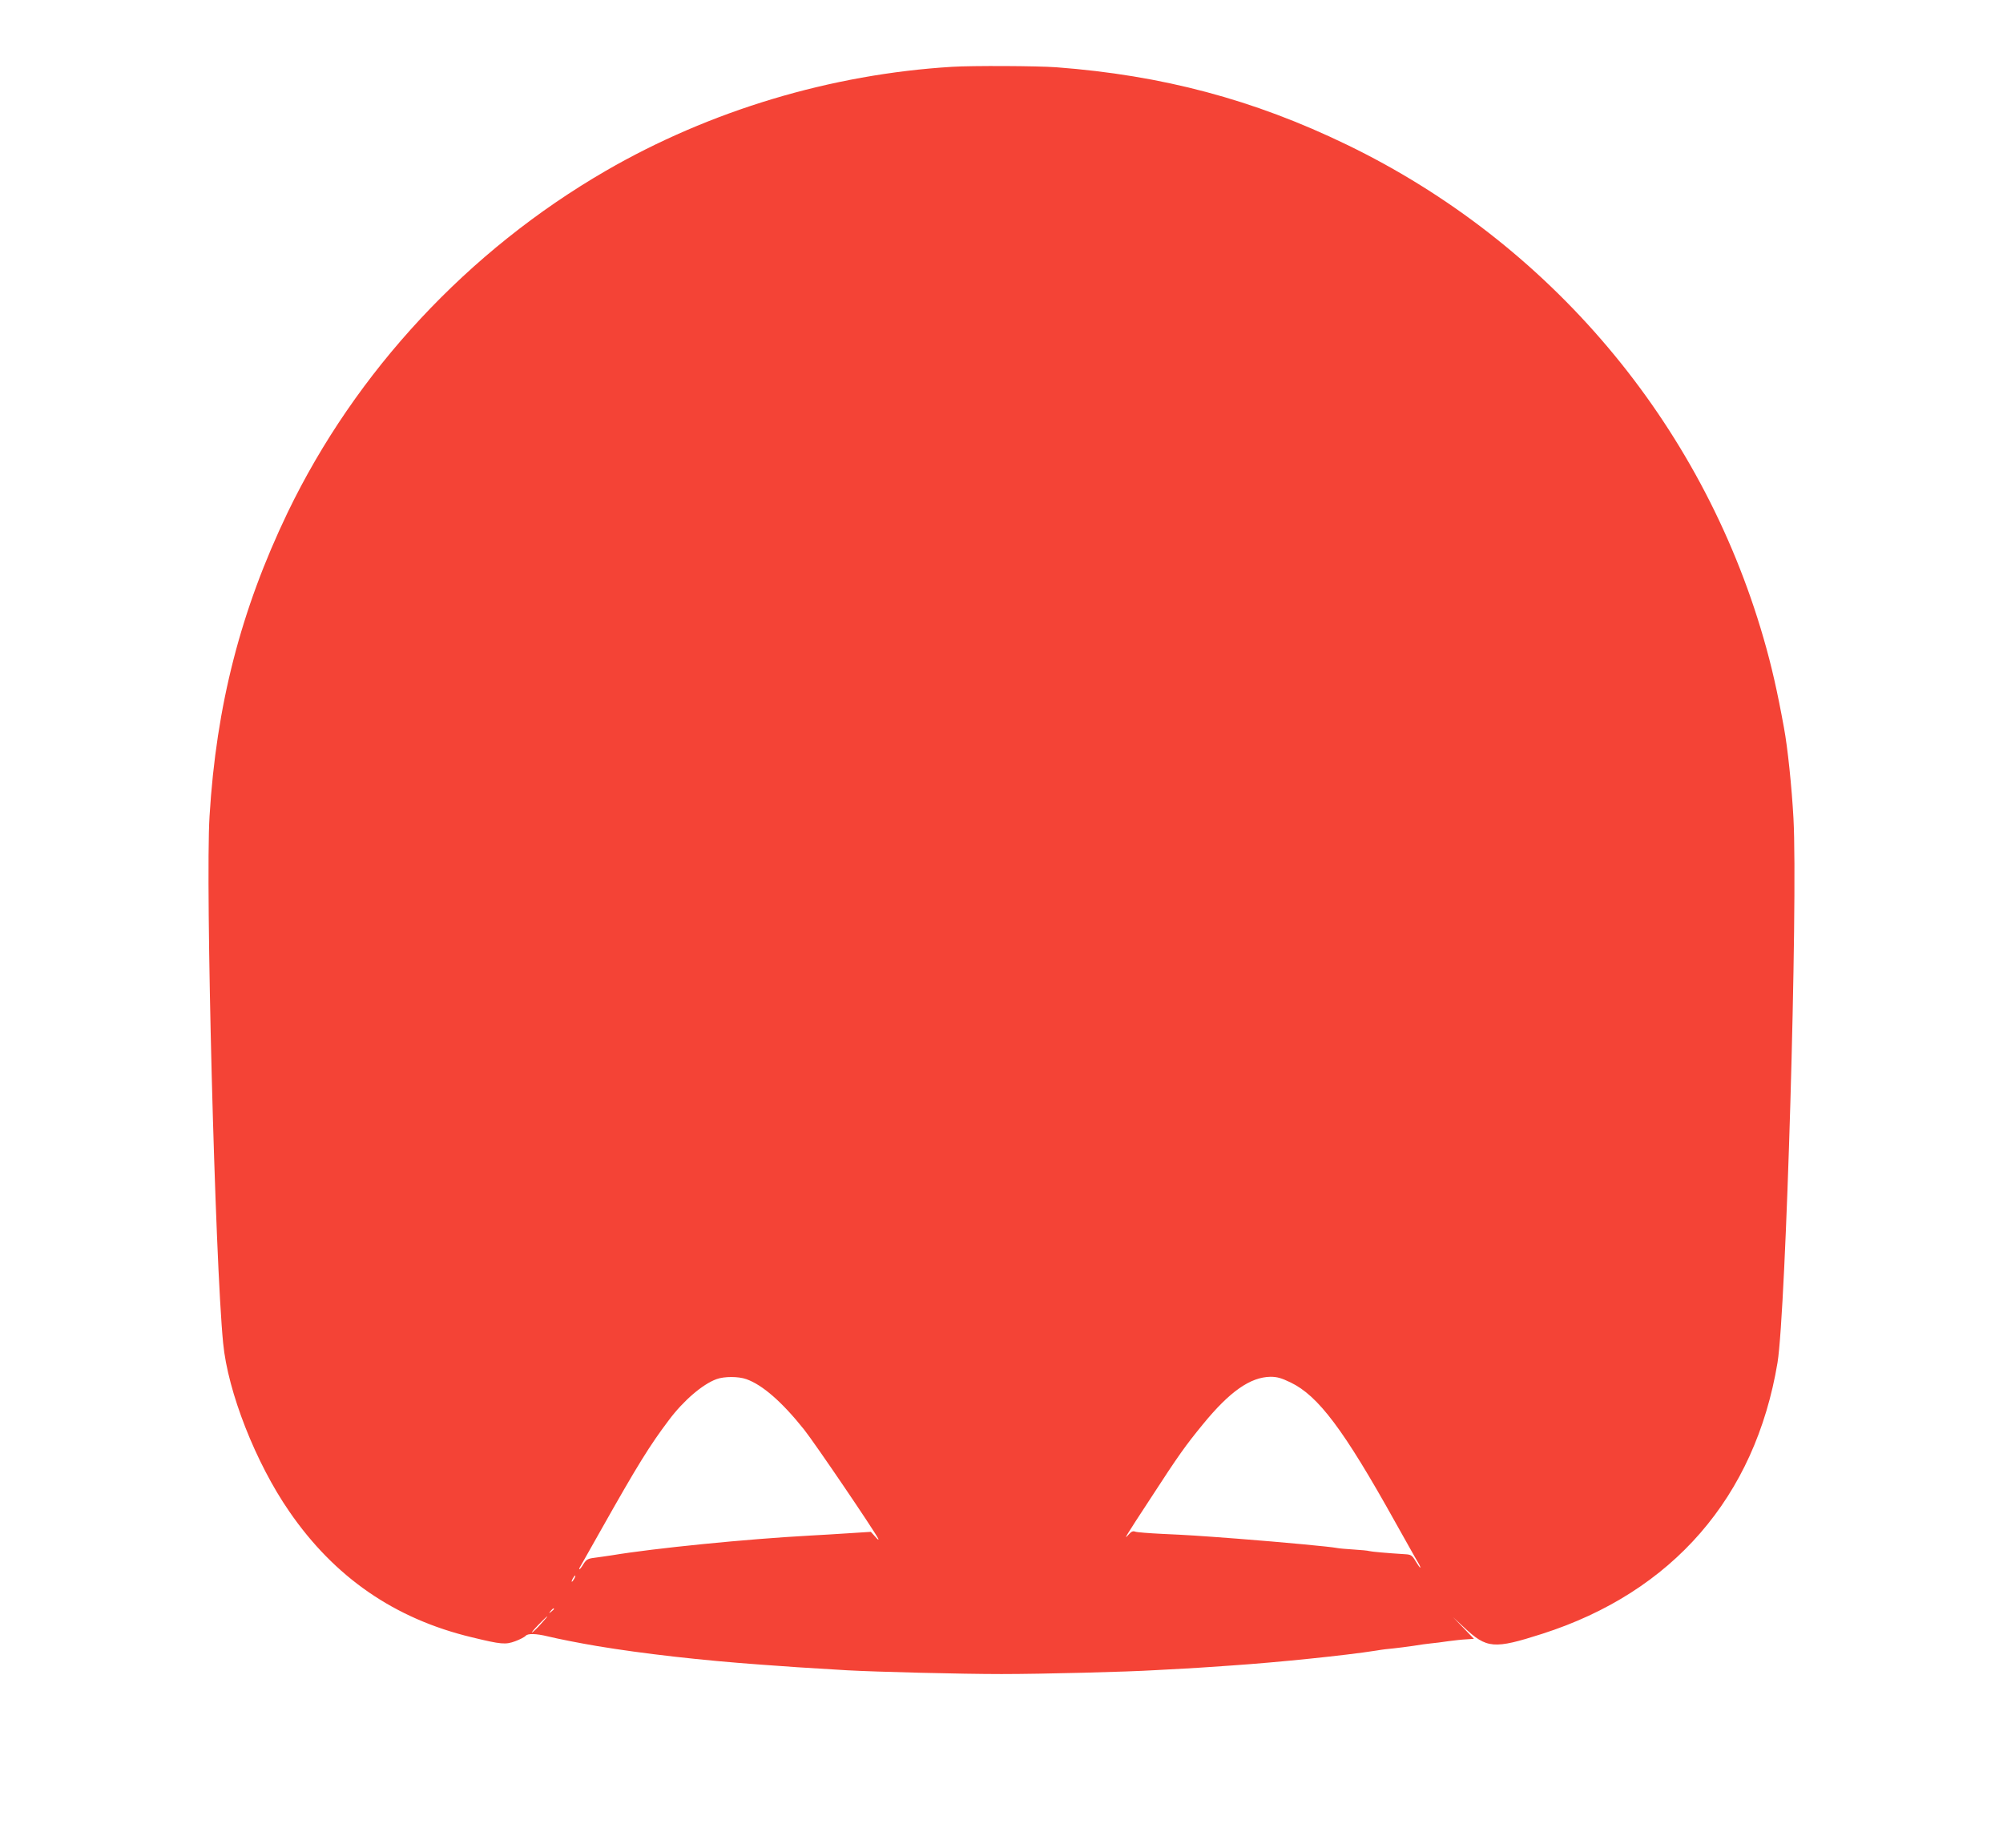 <?xml version="1.0" standalone="no"?>
<!DOCTYPE svg PUBLIC "-//W3C//DTD SVG 20010904//EN"
 "http://www.w3.org/TR/2001/REC-SVG-20010904/DTD/svg10.dtd">
<svg version="1.0" xmlns="http://www.w3.org/2000/svg"
 width="1280pt" height="1181pt" viewBox="0 0 1280 1181"
 preserveAspectRatio="xMidYMid meet">
<g transform="translate(0,1181) scale(0.1,-0.1)"
fill="#f44336" stroke="none">
<path d="M6085 11383 c-775 -47 -1549 -280 -2214 -665 -880 -510 -1598 -1282
-2033 -2184 -299 -623 -456 -1231 -499 -1942 -27 -438 35 -2843 87 -3367 30
-312 208 -765 422 -1075 289 -421 674 -687 1167 -805 189 -46 216 -48 278 -25
30 11 60 27 67 35 13 15 66 14 140 -4 65 -16 213 -45 315 -62 294 -49 672 -92
1050 -119 234 -17 266 -19 370 -25 55 -3 136 -8 180 -11 179 -10 727 -24 985
-24 259 0 808 14 985 25 44 2 127 7 185 10 58 3 130 8 160 10 30 2 96 7 145
10 282 19 724 64 920 95 33 6 83 12 110 14 28 3 84 10 125 16 41 7 93 14 115
16 22 2 72 8 110 14 39 5 91 11 117 12 l47 3 -67 70 -67 69 70 -65 c146 -137
191 -141 500 -42 834 267 1361 875 1504 1733 54 328 131 2938 102 3479 -11
201 -37 453 -61 581 -42 231 -79 394 -130 570 -399 1382 -1368 2529 -2665
3156 -595 288 -1178 443 -1854 494 -121 9 -539 11 -666 3z m-1316 -8388 c103
-36 229 -146 370 -323 71 -90 443 -638 473 -696 6 -12 -2 -8 -18 11 l-29 32
-140 -9 c-77 -5 -189 -12 -250 -15 -406 -22 -995 -81 -1265 -126 -36 -5 -86
-13 -112 -16 -41 -5 -51 -11 -69 -39 -11 -19 -23 -34 -25 -34 -3 0 -3 3 -1 8
3 4 64 113 137 242 235 417 312 541 435 704 92 123 215 229 304 261 49 18 139
18 190 0z m3478 -21 c177 -85 340 -302 667 -889 71 -126 137 -245 148 -262 11
-18 17 -33 14 -33 -3 0 -16 19 -30 42 -22 37 -29 42 -68 44 -113 7 -214 16
-228 20 -8 3 -53 7 -100 10 -47 3 -95 7 -108 10 -40 8 -337 36 -632 59 -264
20 -311 23 -485 31 -82 4 -159 10 -170 14 -15 6 -26 1 -43 -19 -36 -40 -20
-13 142 234 177 273 223 337 332 470 172 211 304 303 433 305 42 0 70 -8 128
-36z m-4577 -1254 c-6 -11 -13 -20 -16 -20 -2 0 0 9 6 20 6 11 13 20 16 20 2
0 0 -9 -6 -20z m-130 -194 c0 -2 -8 -10 -17 -17 -16 -13 -17 -12 -4 4 13 16
21 21 21 13z m-81 -93 c-23 -27 -50 -52 -58 -57 -9 -5 9 17 39 48 66 68 79 74
19 9z"/>
</g>
</svg>
